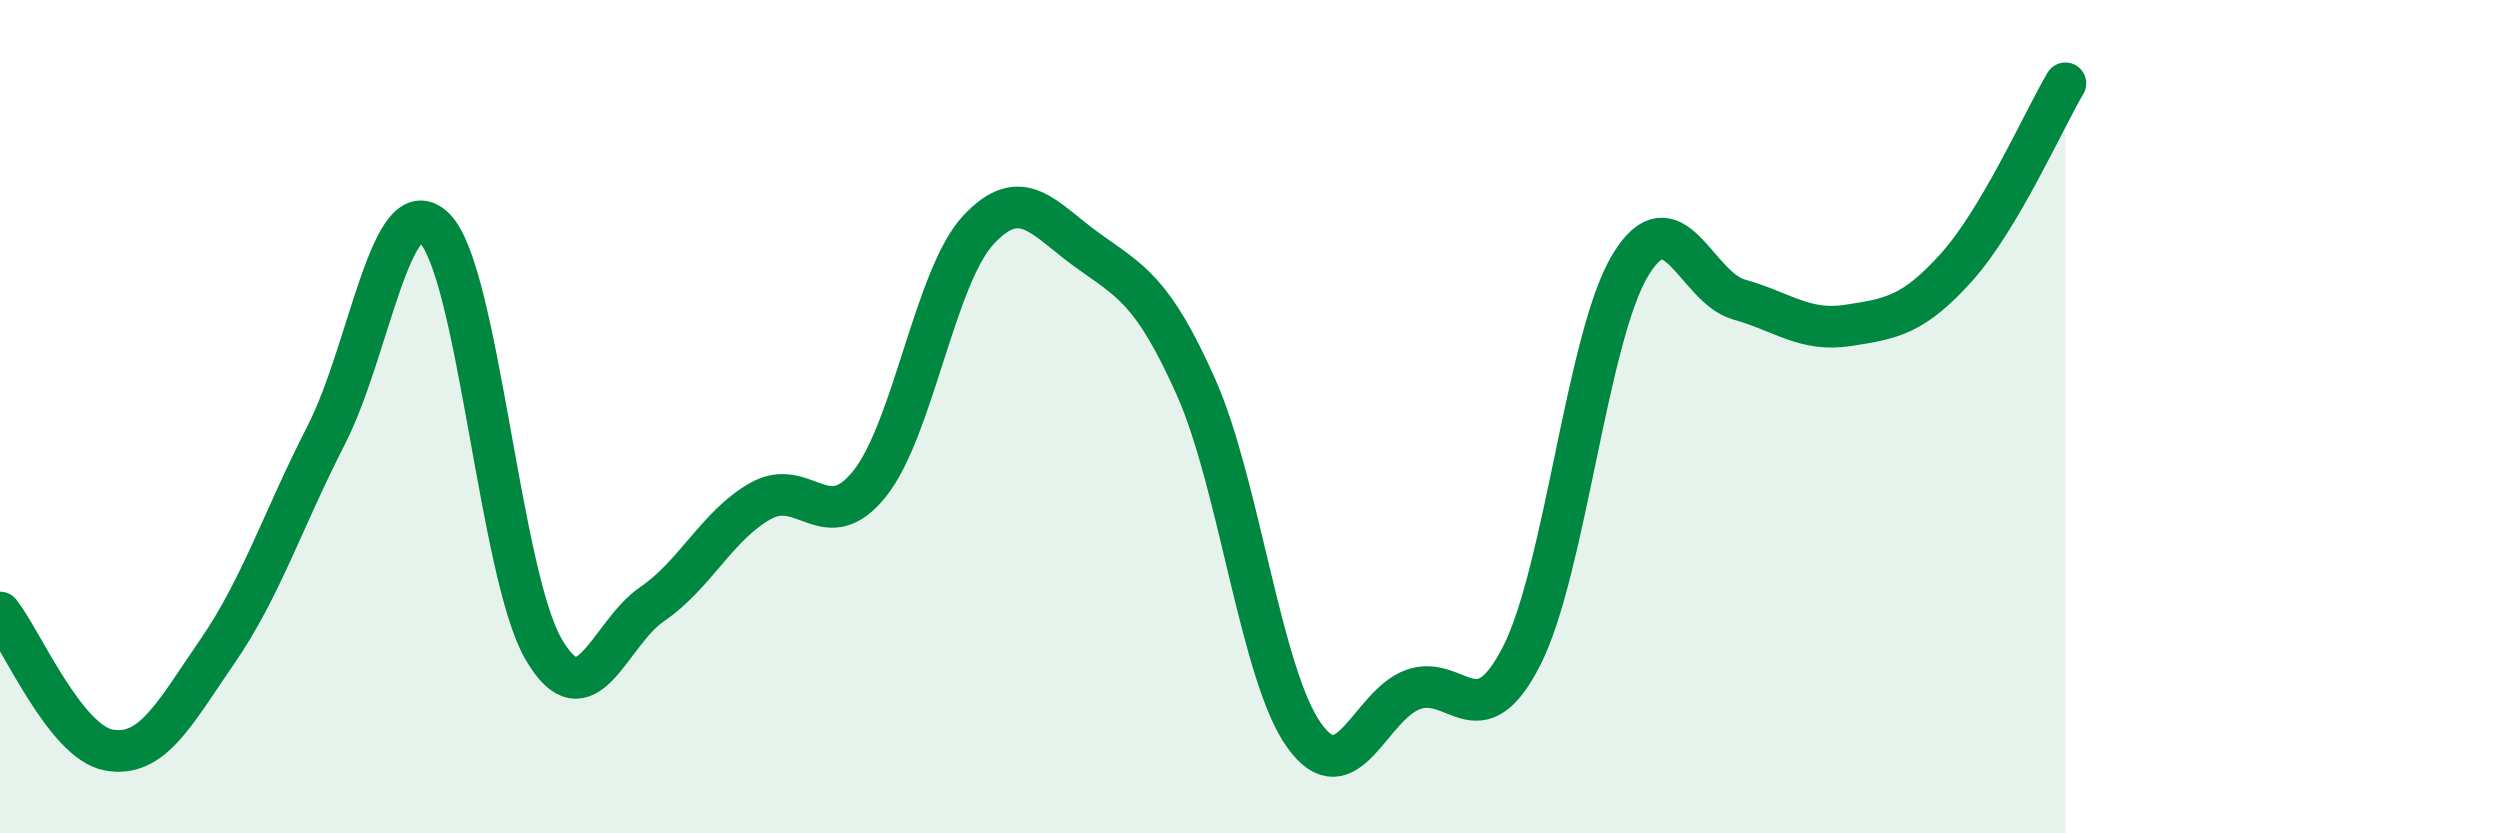 
    <svg width="60" height="20" viewBox="0 0 60 20" xmlns="http://www.w3.org/2000/svg">
      <path
        d="M 0,14.7 C 0.52,15.36 1.57,17.81 2.61,18 C 3.65,18.19 4.18,17.14 5.22,15.63 C 6.26,14.12 6.79,12.47 7.83,10.44 C 8.87,8.41 9.39,4.45 10.43,5.48 C 11.47,6.51 12,13.77 13.04,15.57 C 14.08,17.37 14.61,15.21 15.65,14.5 C 16.69,13.79 17.22,12.6 18.26,12.02 C 19.3,11.44 19.83,12.91 20.87,11.61 C 21.91,10.31 22.44,6.64 23.48,5.52 C 24.52,4.4 25.05,5.25 26.09,6 C 27.13,6.75 27.66,6.95 28.7,9.28 C 29.74,11.61 30.26,16.2 31.3,17.65 C 32.34,19.1 32.87,16.93 33.91,16.55 C 34.95,16.17 35.48,17.78 36.52,15.74 C 37.56,13.7 38.09,8.07 39.13,6.36 C 40.17,4.65 40.7,6.9 41.74,7.19 C 42.78,7.48 43.31,7.97 44.35,7.81 C 45.39,7.65 45.92,7.57 46.96,6.41 C 48,5.25 49.05,2.88 49.57,2L49.57 20L0 20Z"
        fill="#008740"
        opacity="0.1"
        stroke-linecap="round"
        stroke-linejoin="round"
      />
      <path
        d="M 0,14.7 C 0.52,15.36 1.57,17.81 2.61,18 C 3.65,18.19 4.18,17.14 5.22,15.63 C 6.26,14.12 6.79,12.47 7.83,10.44 C 8.87,8.41 9.39,4.45 10.43,5.48 C 11.47,6.51 12,13.77 13.04,15.57 C 14.08,17.37 14.61,15.21 15.65,14.5 C 16.69,13.79 17.22,12.6 18.26,12.02 C 19.3,11.44 19.83,12.91 20.87,11.61 C 21.91,10.31 22.44,6.64 23.48,5.52 C 24.52,4.4 25.05,5.25 26.09,6 C 27.13,6.75 27.66,6.95 28.7,9.28 C 29.74,11.61 30.26,16.2 31.3,17.65 C 32.34,19.1 32.87,16.93 33.91,16.55 C 34.95,16.17 35.48,17.78 36.52,15.74 C 37.56,13.7 38.09,8.07 39.13,6.36 C 40.17,4.65 40.7,6.9 41.74,7.19 C 42.78,7.48 43.31,7.97 44.35,7.81 C 45.39,7.65 45.92,7.57 46.96,6.41 C 48,5.25 49.05,2.88 49.57,2"
        stroke="#008740"
        stroke-width="1"
        fill="none"
        stroke-linecap="round"
        stroke-linejoin="round"
      />
    </svg>
  
